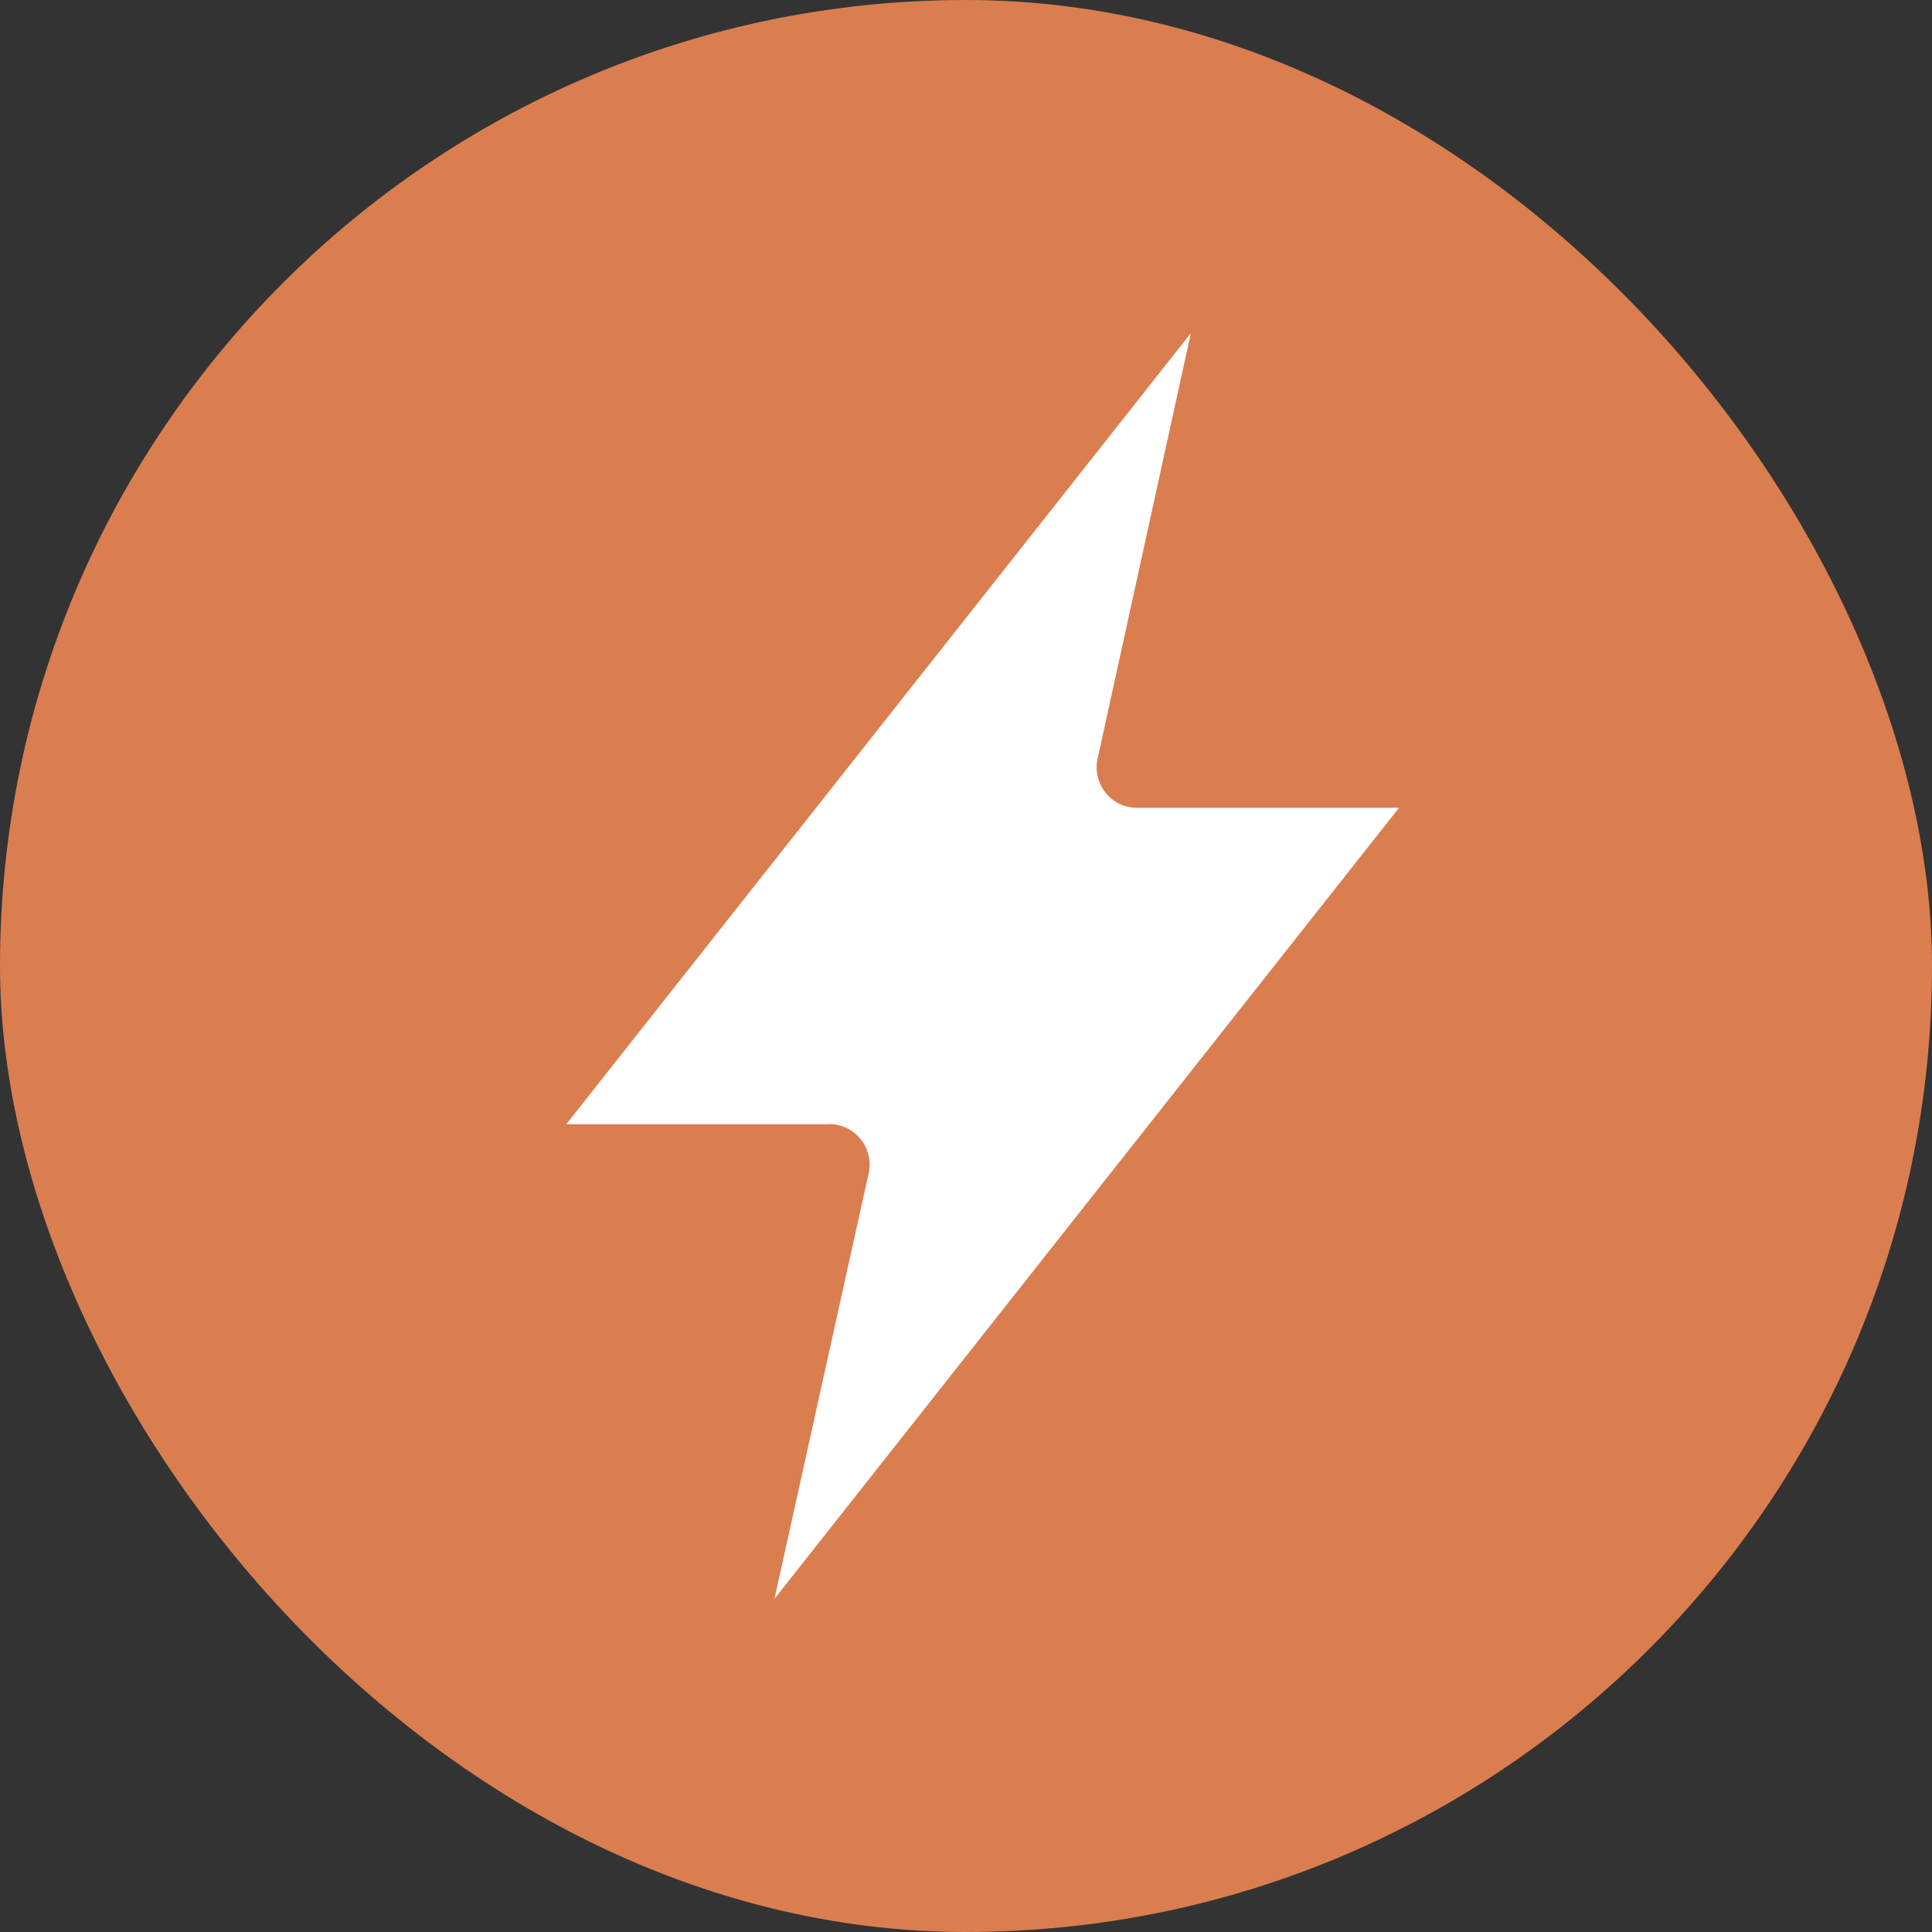 <svg width="58" height="58" viewBox="0 0 58 58" fill="none" xmlns="http://www.w3.org/2000/svg">
<rect x="0" y="0" width="58" height="58" fill="#333333" stroke="none"/>
<rect width="58" height="58" rx="29" fill="#DA7E50"/>
<g clip-path="url(#clip0_75_94)">
<path d="M23.249 48L26.061 35.298C26.114 35.11 26.121 34.911 26.081 34.719C26.042 34.527 25.958 34.348 25.835 34.196C25.713 34.044 25.556 33.924 25.379 33.846C25.201 33.769 25.008 33.736 24.815 33.75H17L35.751 10L32.967 22.701C32.915 22.888 32.908 23.085 32.946 23.275C32.984 23.465 33.067 23.643 33.186 23.794C33.306 23.945 33.459 24.066 33.634 24.145C33.808 24.224 33.999 24.26 34.19 24.25H42L23.249 48Z" fill="white"/>
</g>
<defs>
<clipPath id="clip0_75_94">
<rect width="25" height="38" fill="white" transform="translate(17 10)"/>
</clipPath>
</defs>
</svg>
